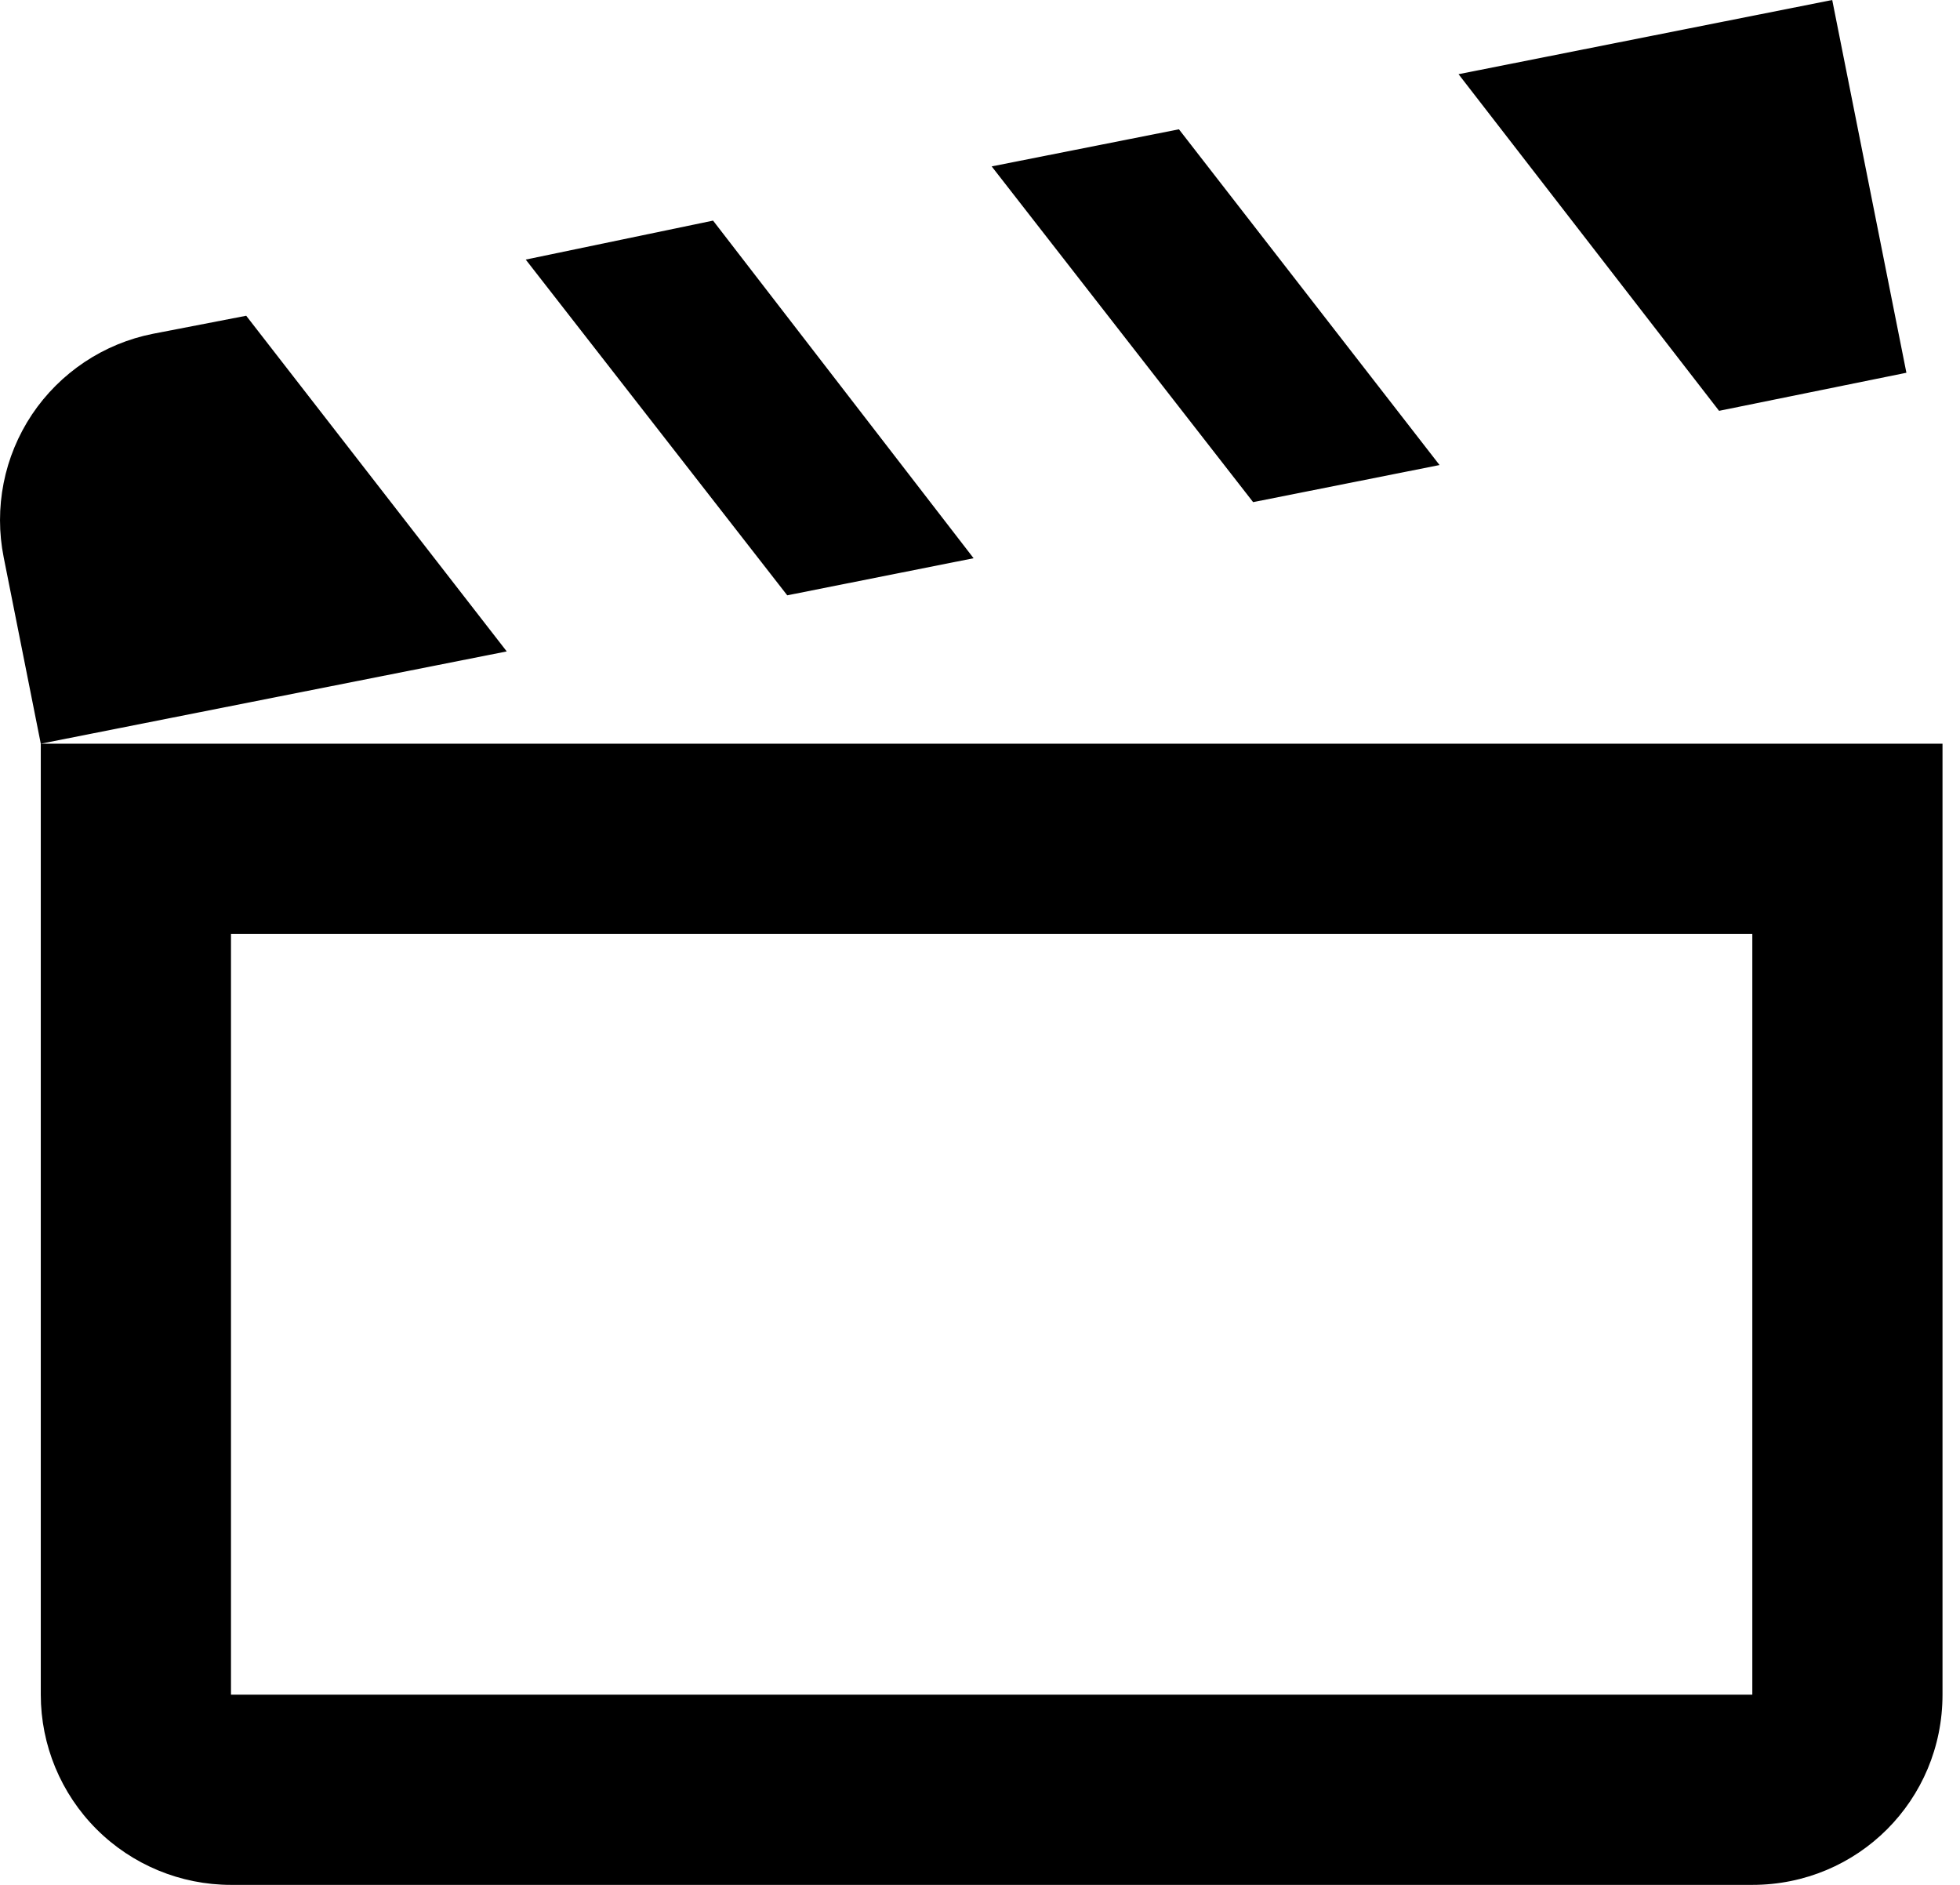 <svg width="26" height="25" viewBox="0 0 26 25" fill="none" xmlns="http://www.w3.org/2000/svg">
<path d="M24.305 0L19.348 0.984L22.804 5.449L25.289 4.944L24.305 0M15.639 1.715L13.155 2.207L16.623 6.66L19.096 6.168L15.639 1.715M9.459 2.926L6.974 3.443L10.443 7.896L12.915 7.404L9.459 2.926ZM3.266 4.188L2.03 4.427C1.705 4.491 1.396 4.619 1.12 4.803C0.845 4.987 0.608 5.223 0.424 5.498C0.24 5.774 0.112 6.083 0.048 6.408C-0.016 6.732 -0.016 7.067 0.049 7.392L0.541 9.864L6.722 8.64L3.266 4.188ZM23.245 12.386V22.477H3.064V12.386H23.245ZM25.768 9.864H0.541V22.477C0.541 23.146 0.807 23.788 1.28 24.261C1.753 24.734 2.395 25 3.064 25H23.245C24.646 25 25.768 23.877 25.768 22.477V9.864Z" fill="black"/>
</svg>
